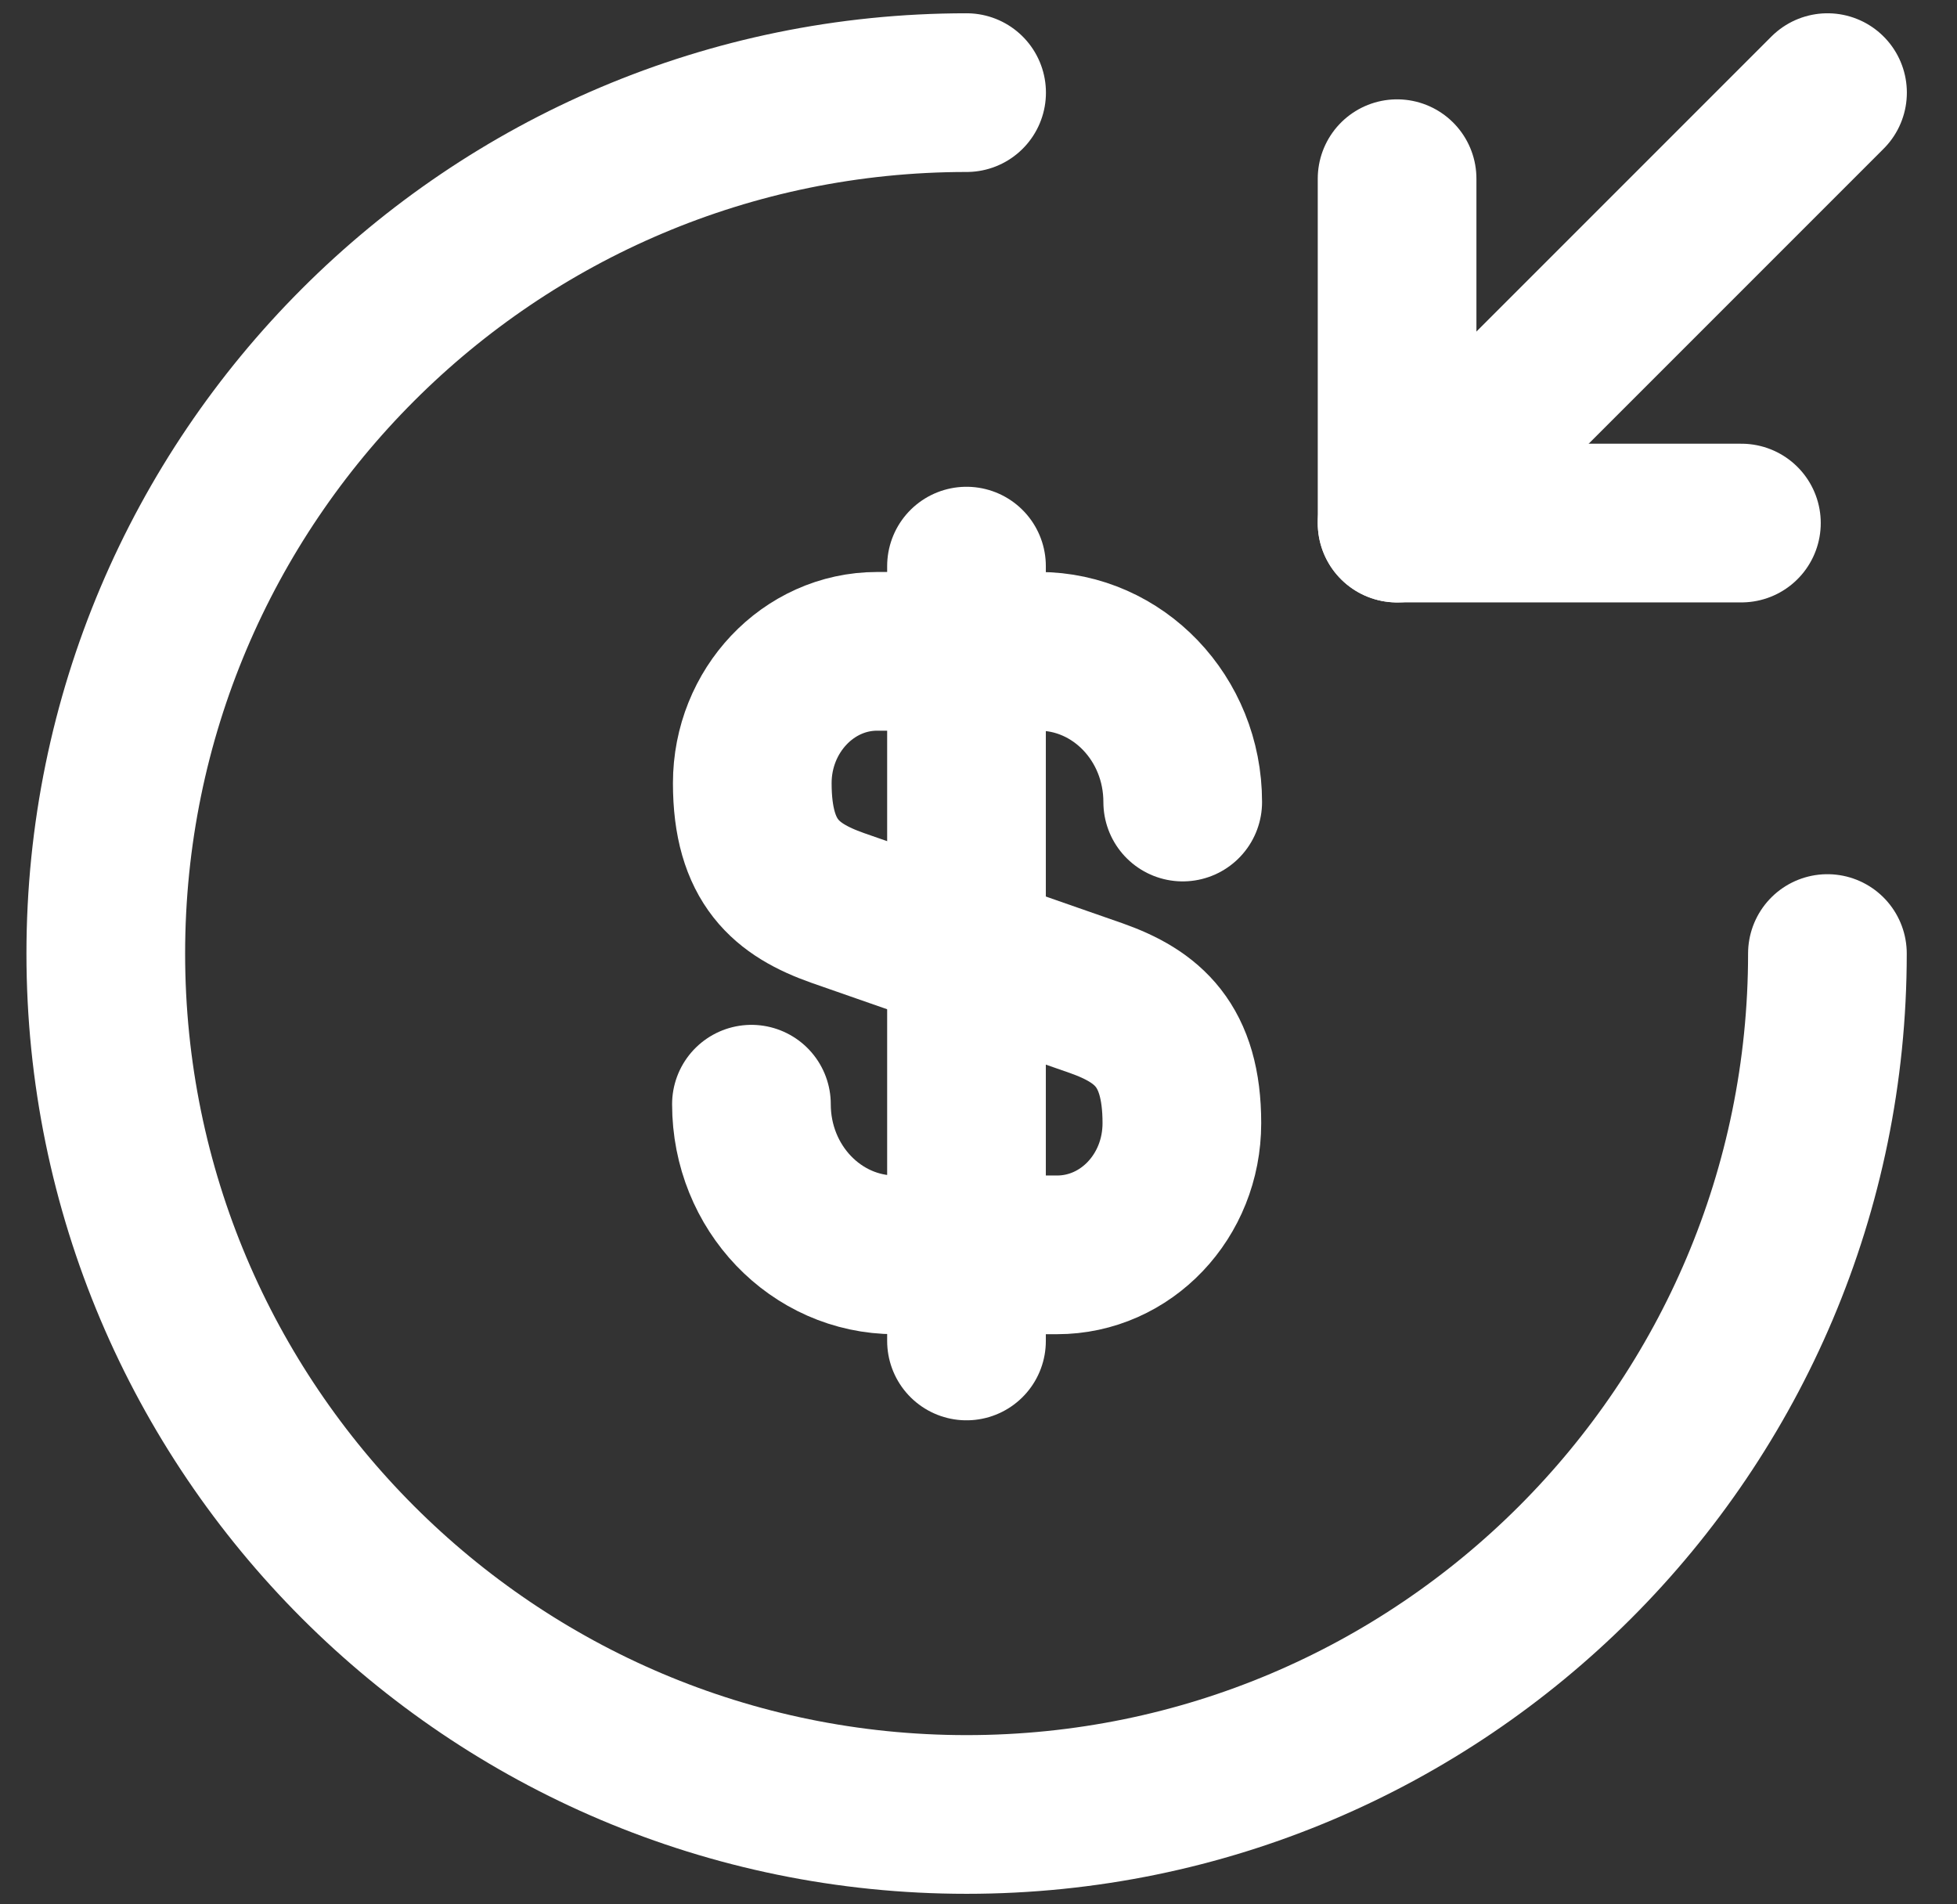 <svg width="37" height="36" viewBox="0 0 37 36" fill="none" xmlns="http://www.w3.org/2000/svg">
<rect x="0" y="0" width="37" height="36" fill="#333333" stroke="none"/>
<path d="M14.207 20.874C14.207 22.453 15.428 23.722 16.925 23.722H19.985C21.287 23.722 22.345 22.616 22.345 21.232C22.345 19.751 21.694 19.214 20.733 18.872L15.835 17.163C14.874 16.822 14.223 16.301 14.223 14.804C14.223 13.437 15.281 12.313 16.583 12.313H19.643C21.14 12.313 22.361 13.583 22.361 15.162" stroke="white" stroke-width="3" stroke-linecap="round" stroke-linejoin="round"/>
<path d="M18.273 10.702V25.35" stroke="white" stroke-width="3" stroke-linecap="round" stroke-linejoin="round"/>
<path d="M34.55 18.026C34.55 27.01 27.259 34.301 18.275 34.301C9.291 34.301 2 27.01 2 18.026C2 9.042 9.291 1.751 18.275 1.751" stroke="white" stroke-width="3" stroke-linecap="round" stroke-linejoin="round"/>
<path d="M26.414 3.378V9.888H32.924" stroke="white" stroke-width="3" stroke-linecap="round" stroke-linejoin="round"/>
<path d="M34.552 1.751L26.414 9.889" stroke="white" stroke-width="3" stroke-linecap="round" stroke-linejoin="round"/>
</svg>
